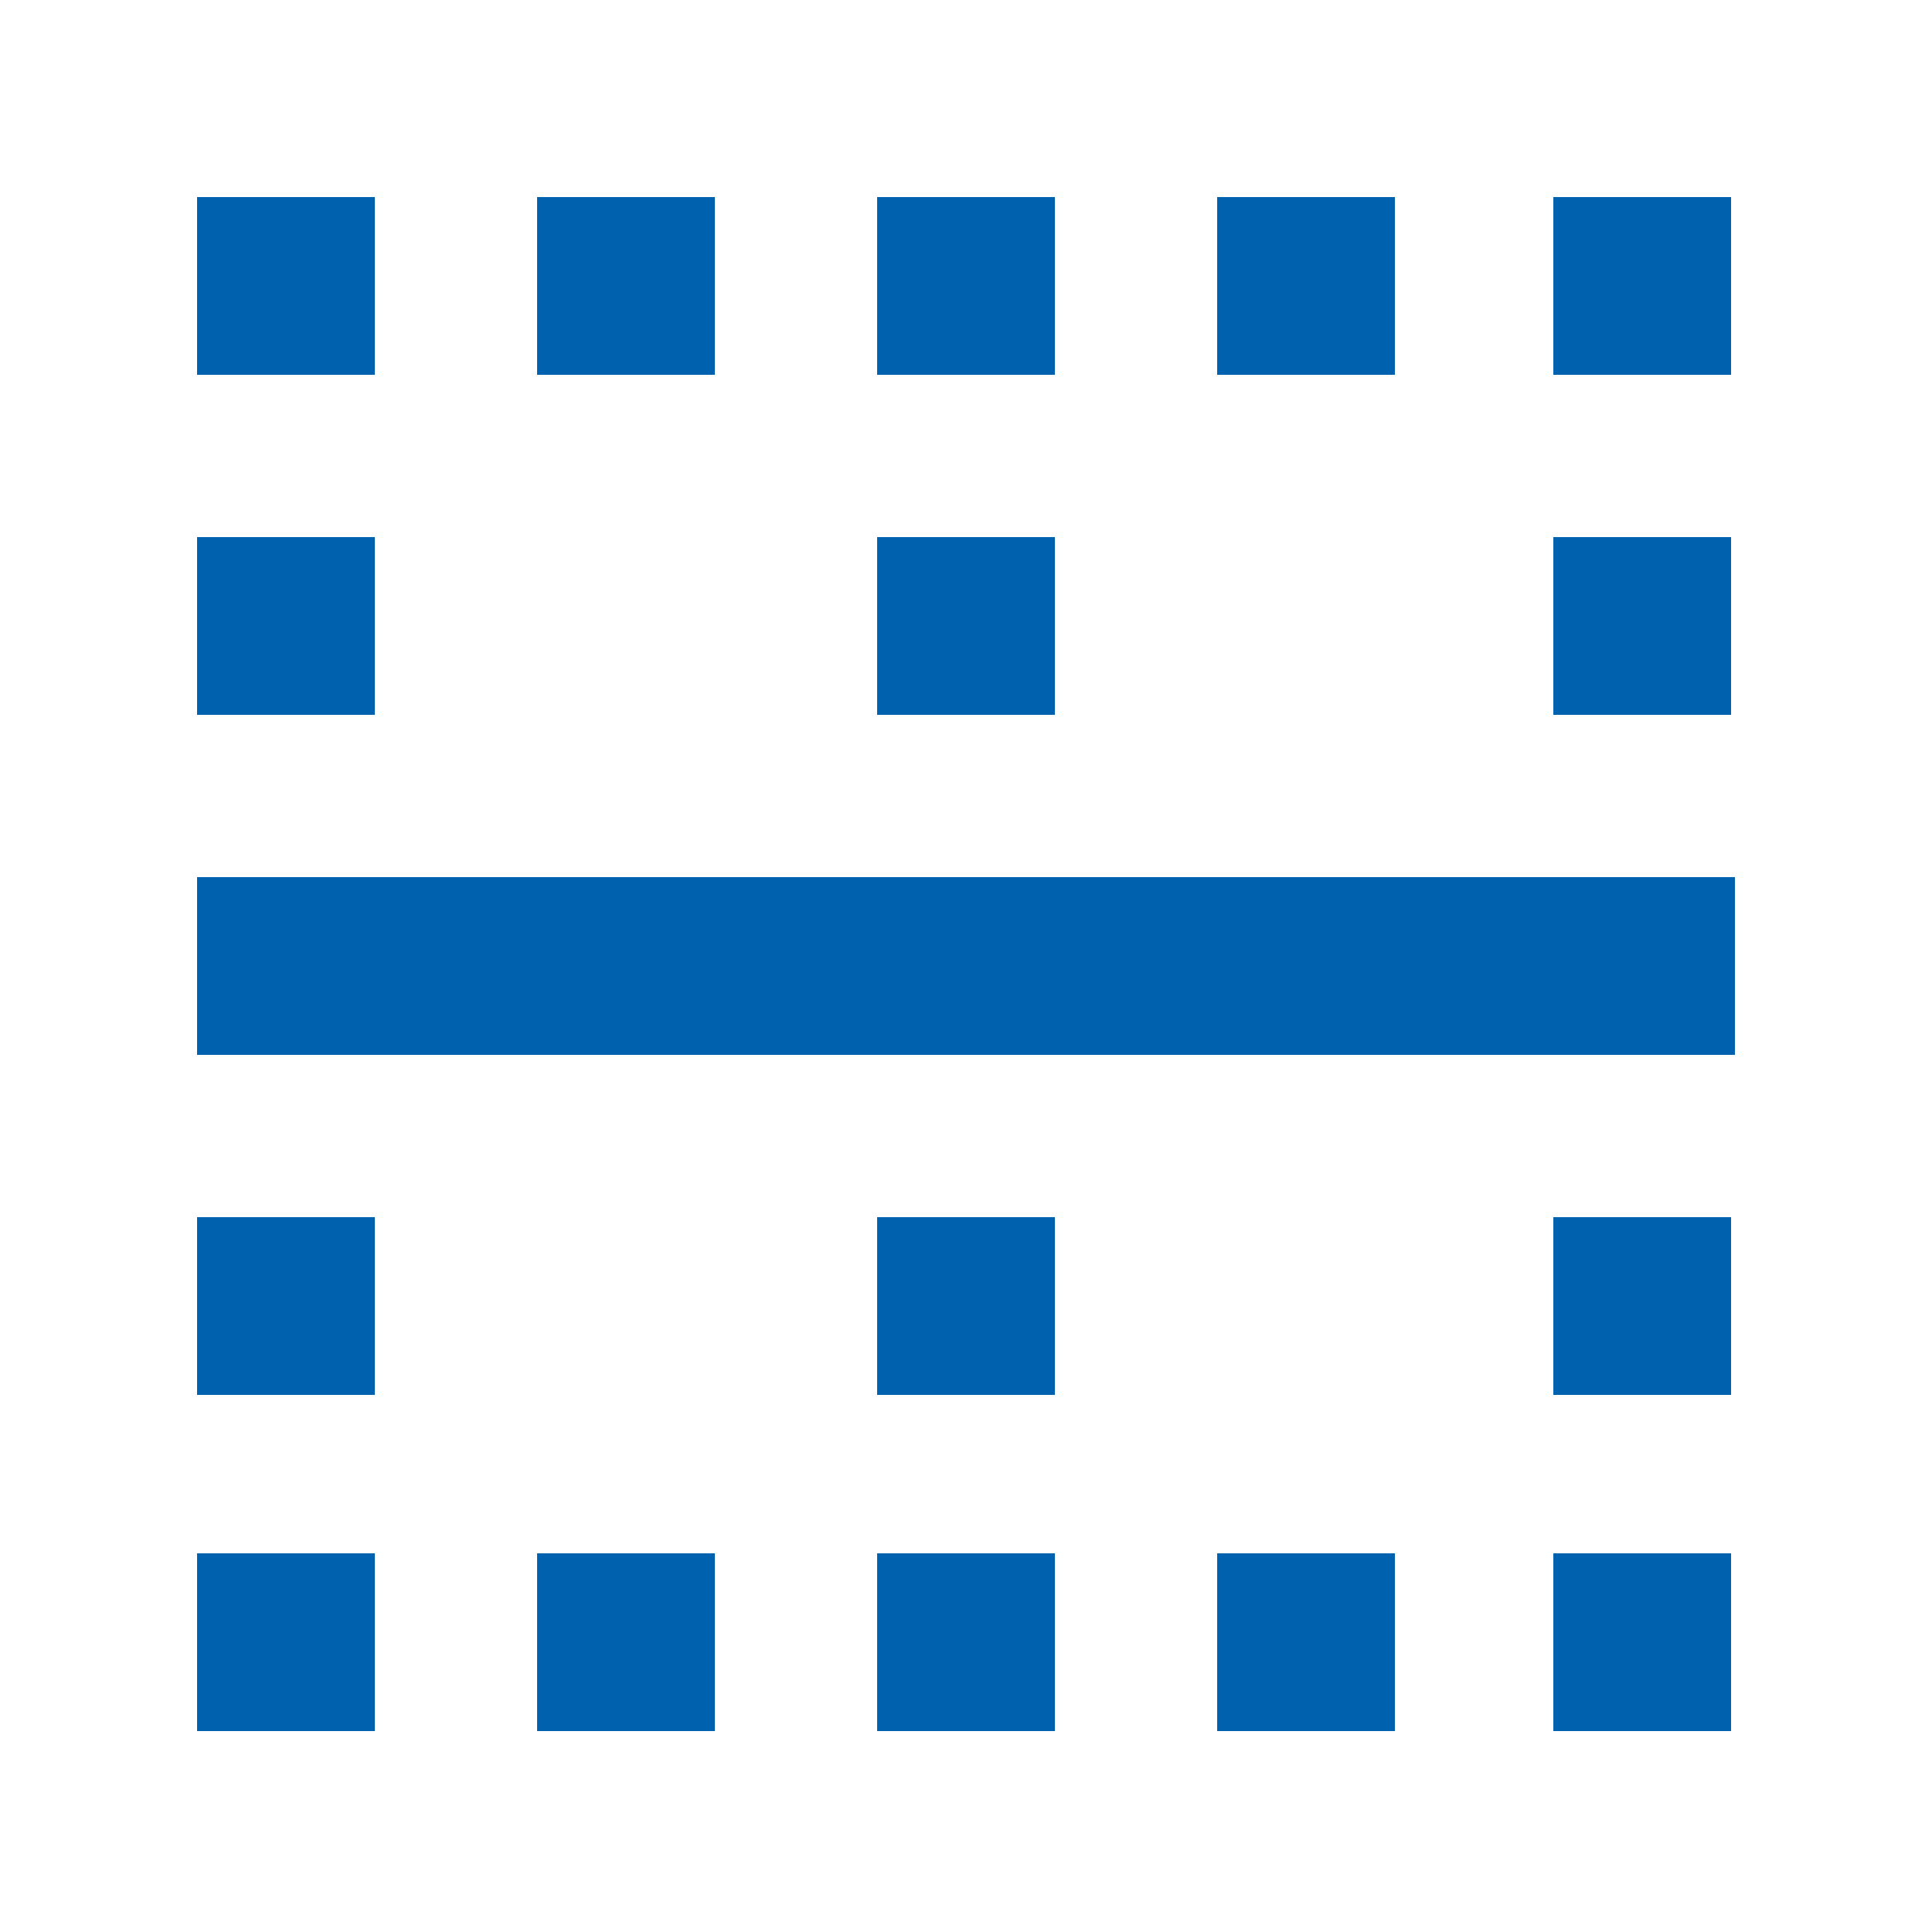 <?xml version="1.0" encoding="UTF-8"?>
<svg xmlns="http://www.w3.org/2000/svg" id="a" width="50" height="50" viewBox="0 0 50 50">
  <defs>
    <style>.b{fill:#0062ae;}</style>
  </defs>
  <path class="b" d="M5.1,5.1h4.6v4.6h-4.6s0-4.6,0-4.6ZM13.9,5.1h4.6v4.6h-4.6v-4.6ZM22.7,5.1h4.6v4.6h-4.6v-4.6ZM31.5,5.1h4.6v4.6h-4.6v-4.6ZM40.2,5.1h4.6v4.6h-4.6v-4.6ZM5.1,13.9h4.6v4.6h-4.6s0-4.6,0-4.6ZM22.7,13.9h4.6v4.6h-4.6v-4.6ZM40.2,13.9h4.6v4.6h-4.6v-4.6ZM5.1,22.7h39.8v4.6H5.1v-4.6ZM5.1,31.5h4.6v4.6h-4.6s0-4.6,0-4.6ZM22.7,31.5h4.6v4.6h-4.6v-4.6ZM40.2,31.5h4.6v4.6h-4.6v-4.6ZM5.1,40.2h4.6v4.6h-4.6s0-4.6,0-4.6ZM13.9,40.2h4.6v4.6h-4.6v-4.6ZM22.7,40.2h4.6v4.6h-4.6v-4.6ZM31.5,40.2h4.6v4.6h-4.6v-4.6ZM40.2,40.2h4.6v4.6h-4.6v-4.6Z"></path>
</svg>
